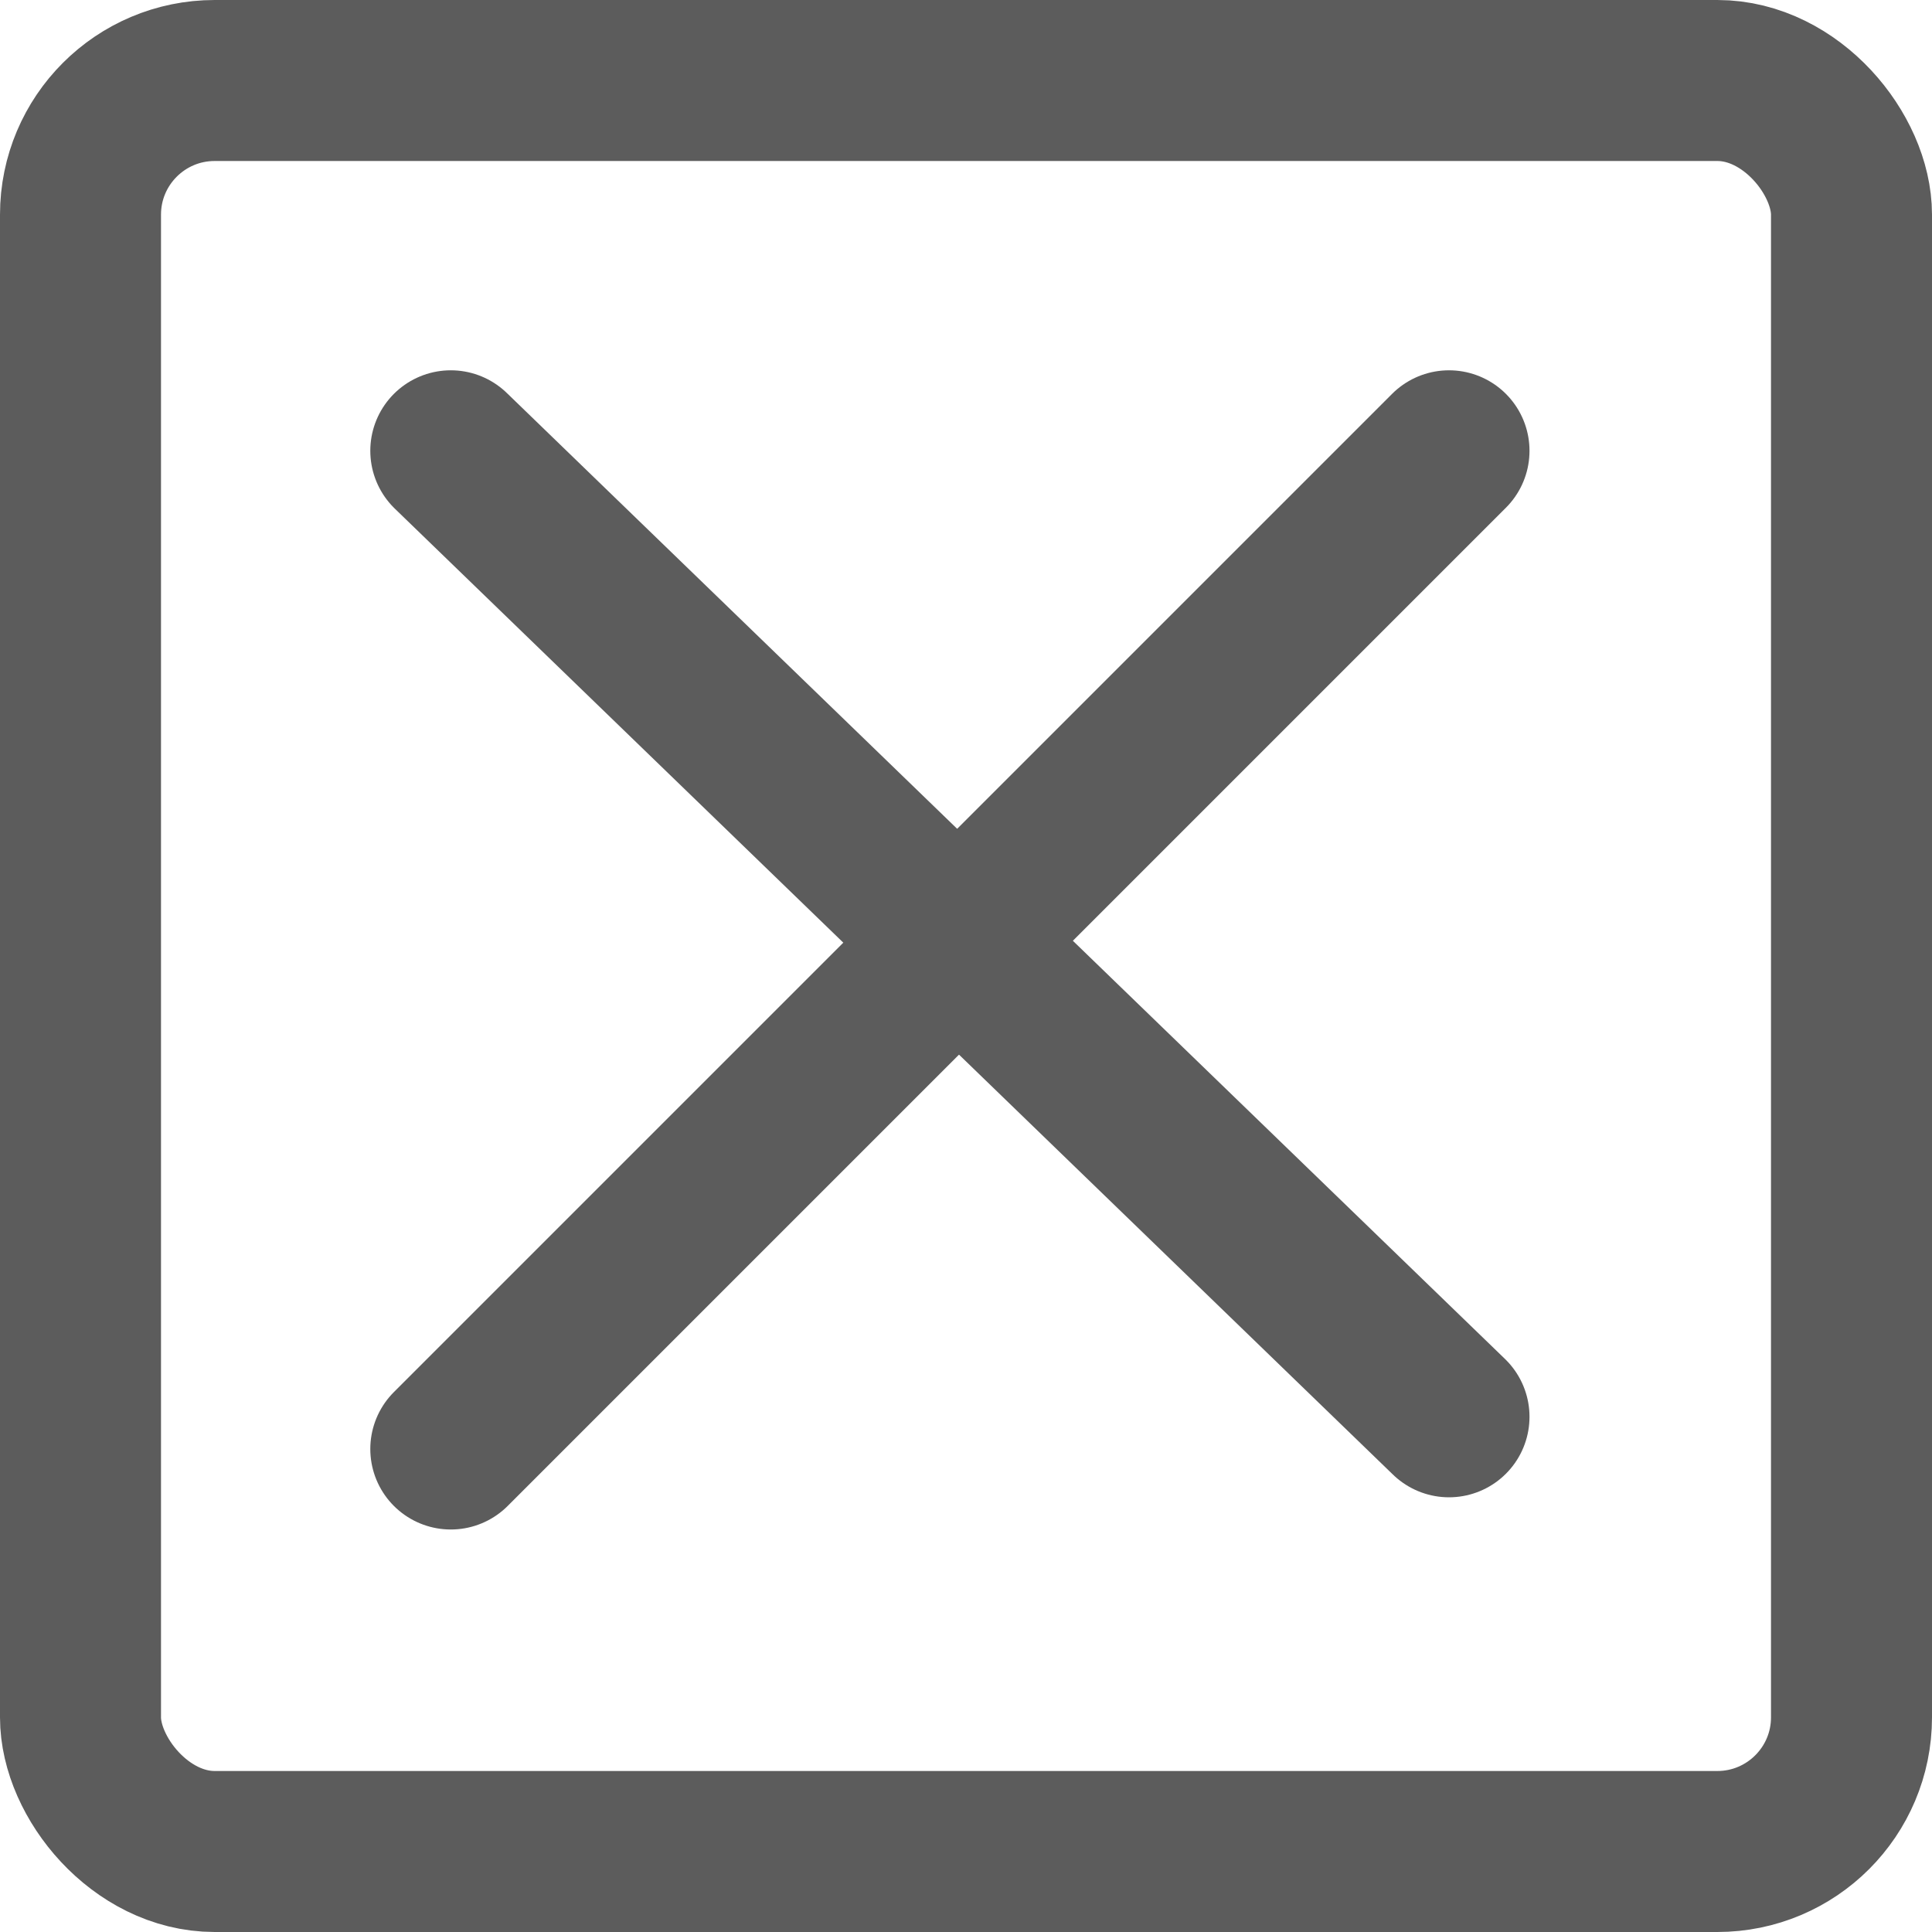 <svg width="18" height="18" viewBox="0 0 18 18" fill="none" xmlns="http://www.w3.org/2000/svg">
<rect x="0.75" y="0.75" width="16.5" height="16.5" rx="1.25" stroke="#5C5C5C" stroke-width="1.5"/>
<path d="M4.2 4.2L13.5 13.2" stroke="#5C5C5C" stroke-width="1.5" stroke-linecap="round"/>
<path d="M4.2 13.5L13.5 4.2" stroke="#5C5C5C" stroke-width="1.5" stroke-linecap="round"/>
</svg>
